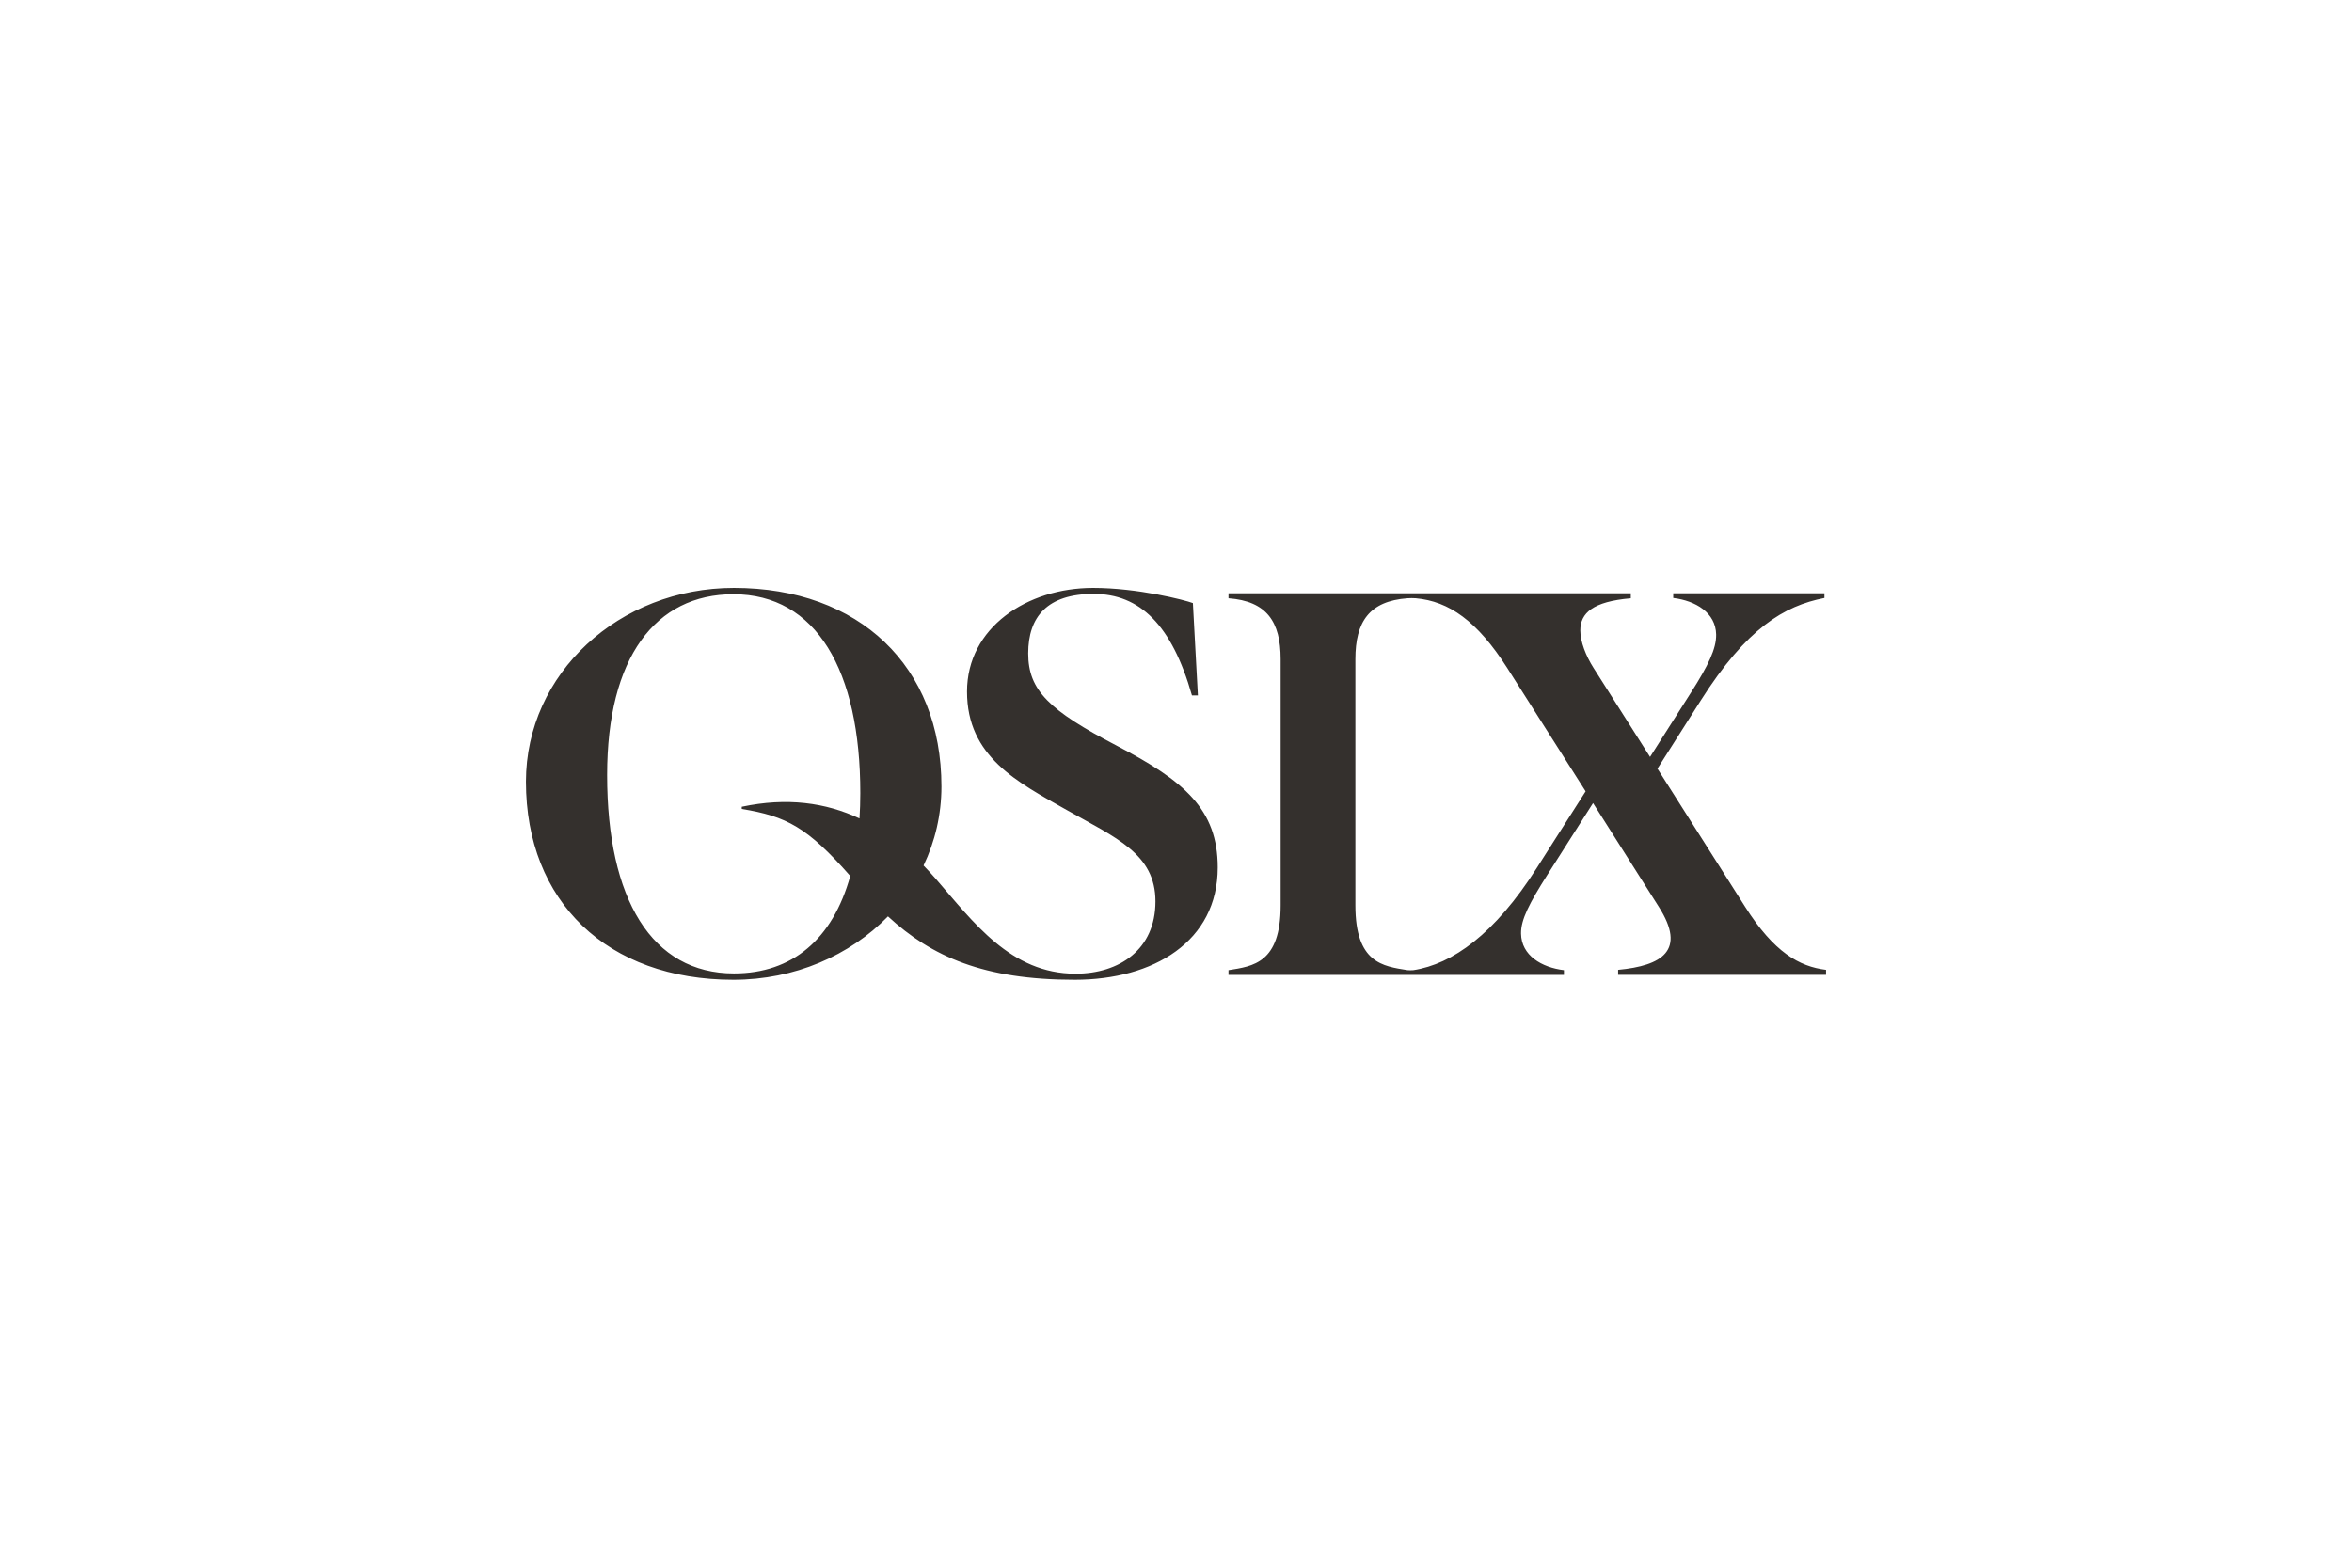 <?xml version="1.0" encoding="UTF-8"?>
<svg xmlns="http://www.w3.org/2000/svg" id="qsix" version="1.1" viewBox="0 0 120 80">
  <defs>
    <style>
      .cls-1 {
        fill: #34302d;
        stroke-width: 0px;
      }
    </style>
  </defs>
  <path class="cls-1" d="M56.973,38.051c-3.452-1.798-4.514-2.828-4.514-4.707,0-1.877.982-3.037,3.339-3.037,2.356,0,3.987,1.574,5.016,5.18h.303l-.255-4.712c-.417-.158-2.816-.775-5.093-.775-3.37,0-6.431,2.027-6.431,5.293,0,3.319,2.57,4.62,5.086,6.041,2.516,1.422,4.528,2.238,4.528,4.665,0,2.46-1.845,3.69-4.079,3.69-3.307,0-5.204-2.629-7.165-4.883-.192-.22-.388-.432-.588-.638.585-1.227.913-2.588.913-4.033,0-6.134-4.199-10.135-10.585-10.135-5.854,0-10.614,4.365-10.614,9.888,0,6.119,4.149,10.112,10.585,10.112,3.127,0,5.943-1.24,7.886-3.237,2.228,2.058,4.896,3.237,9.528,3.237,4.024,0,7.297-1.96,7.297-5.735,0-2.96-1.706-4.416-5.158-6.214M37.448,49.676c-4.187,0-6.473-3.78-6.473-10.129,0-5.995,2.462-9.223,6.445-9.223,4.218,0,6.473,3.876,6.473,10.151,0,.446-.015.874-.041,1.29-1.724-.809-3.702-1.085-6.007-.596v.112c2.277.375,3.339.925,5.536,3.421-.9,3.23-2.957,4.974-5.933,4.974M89.037,46.274s-2.334-3.677-4.473-7.05l2.209-3.478c2.341-3.688,4.246-4.828,6.31-5.231v-.241h-7.714v.241c1.147.14,2.168.752,2.19,1.863.014.721-.398,1.574-1.287,2.967l-2.086,3.282c-1.271-2.004-2.418-3.81-2.884-4.544-.388-.61-.674-1.336-.674-1.913,0-.887.641-1.474,2.576-1.64v-.256h-20.526v.256c1.952.145,2.661,1.199,2.661,3.108v12.564c0,2.952-1.41,3.106-2.661,3.307v.241h17.115v-.241c-1.147-.14-2.168-.752-2.189-1.863-.014-.721.437-1.574,1.34-2.998l2.334-3.667c1.767,2.787,3.353,5.292,3.353,5.292,1.428,2.239.162,3.007-2.074,3.219v.256h10.608v-.256c-1.369-.168-2.653-.892-4.129-3.219M78.401,44.302c-2.141,3.366-4.296,4.9-6.293,5.206,0,0-.073.006-.148.006-.074,0-.147-.006-.147-.006-1.25-.201-2.661-.354-2.661-3.307v-12.564c0-1.909.709-2.963,2.661-3.108,0,0,.082-.007.207-.007.125,0,.207.007.207.007,1.703.152,3.135,1.155,4.669,3.553.703,1.098,2.385,3.75,4.003,6.301l-2.498,3.919Z"></path>
</svg>
